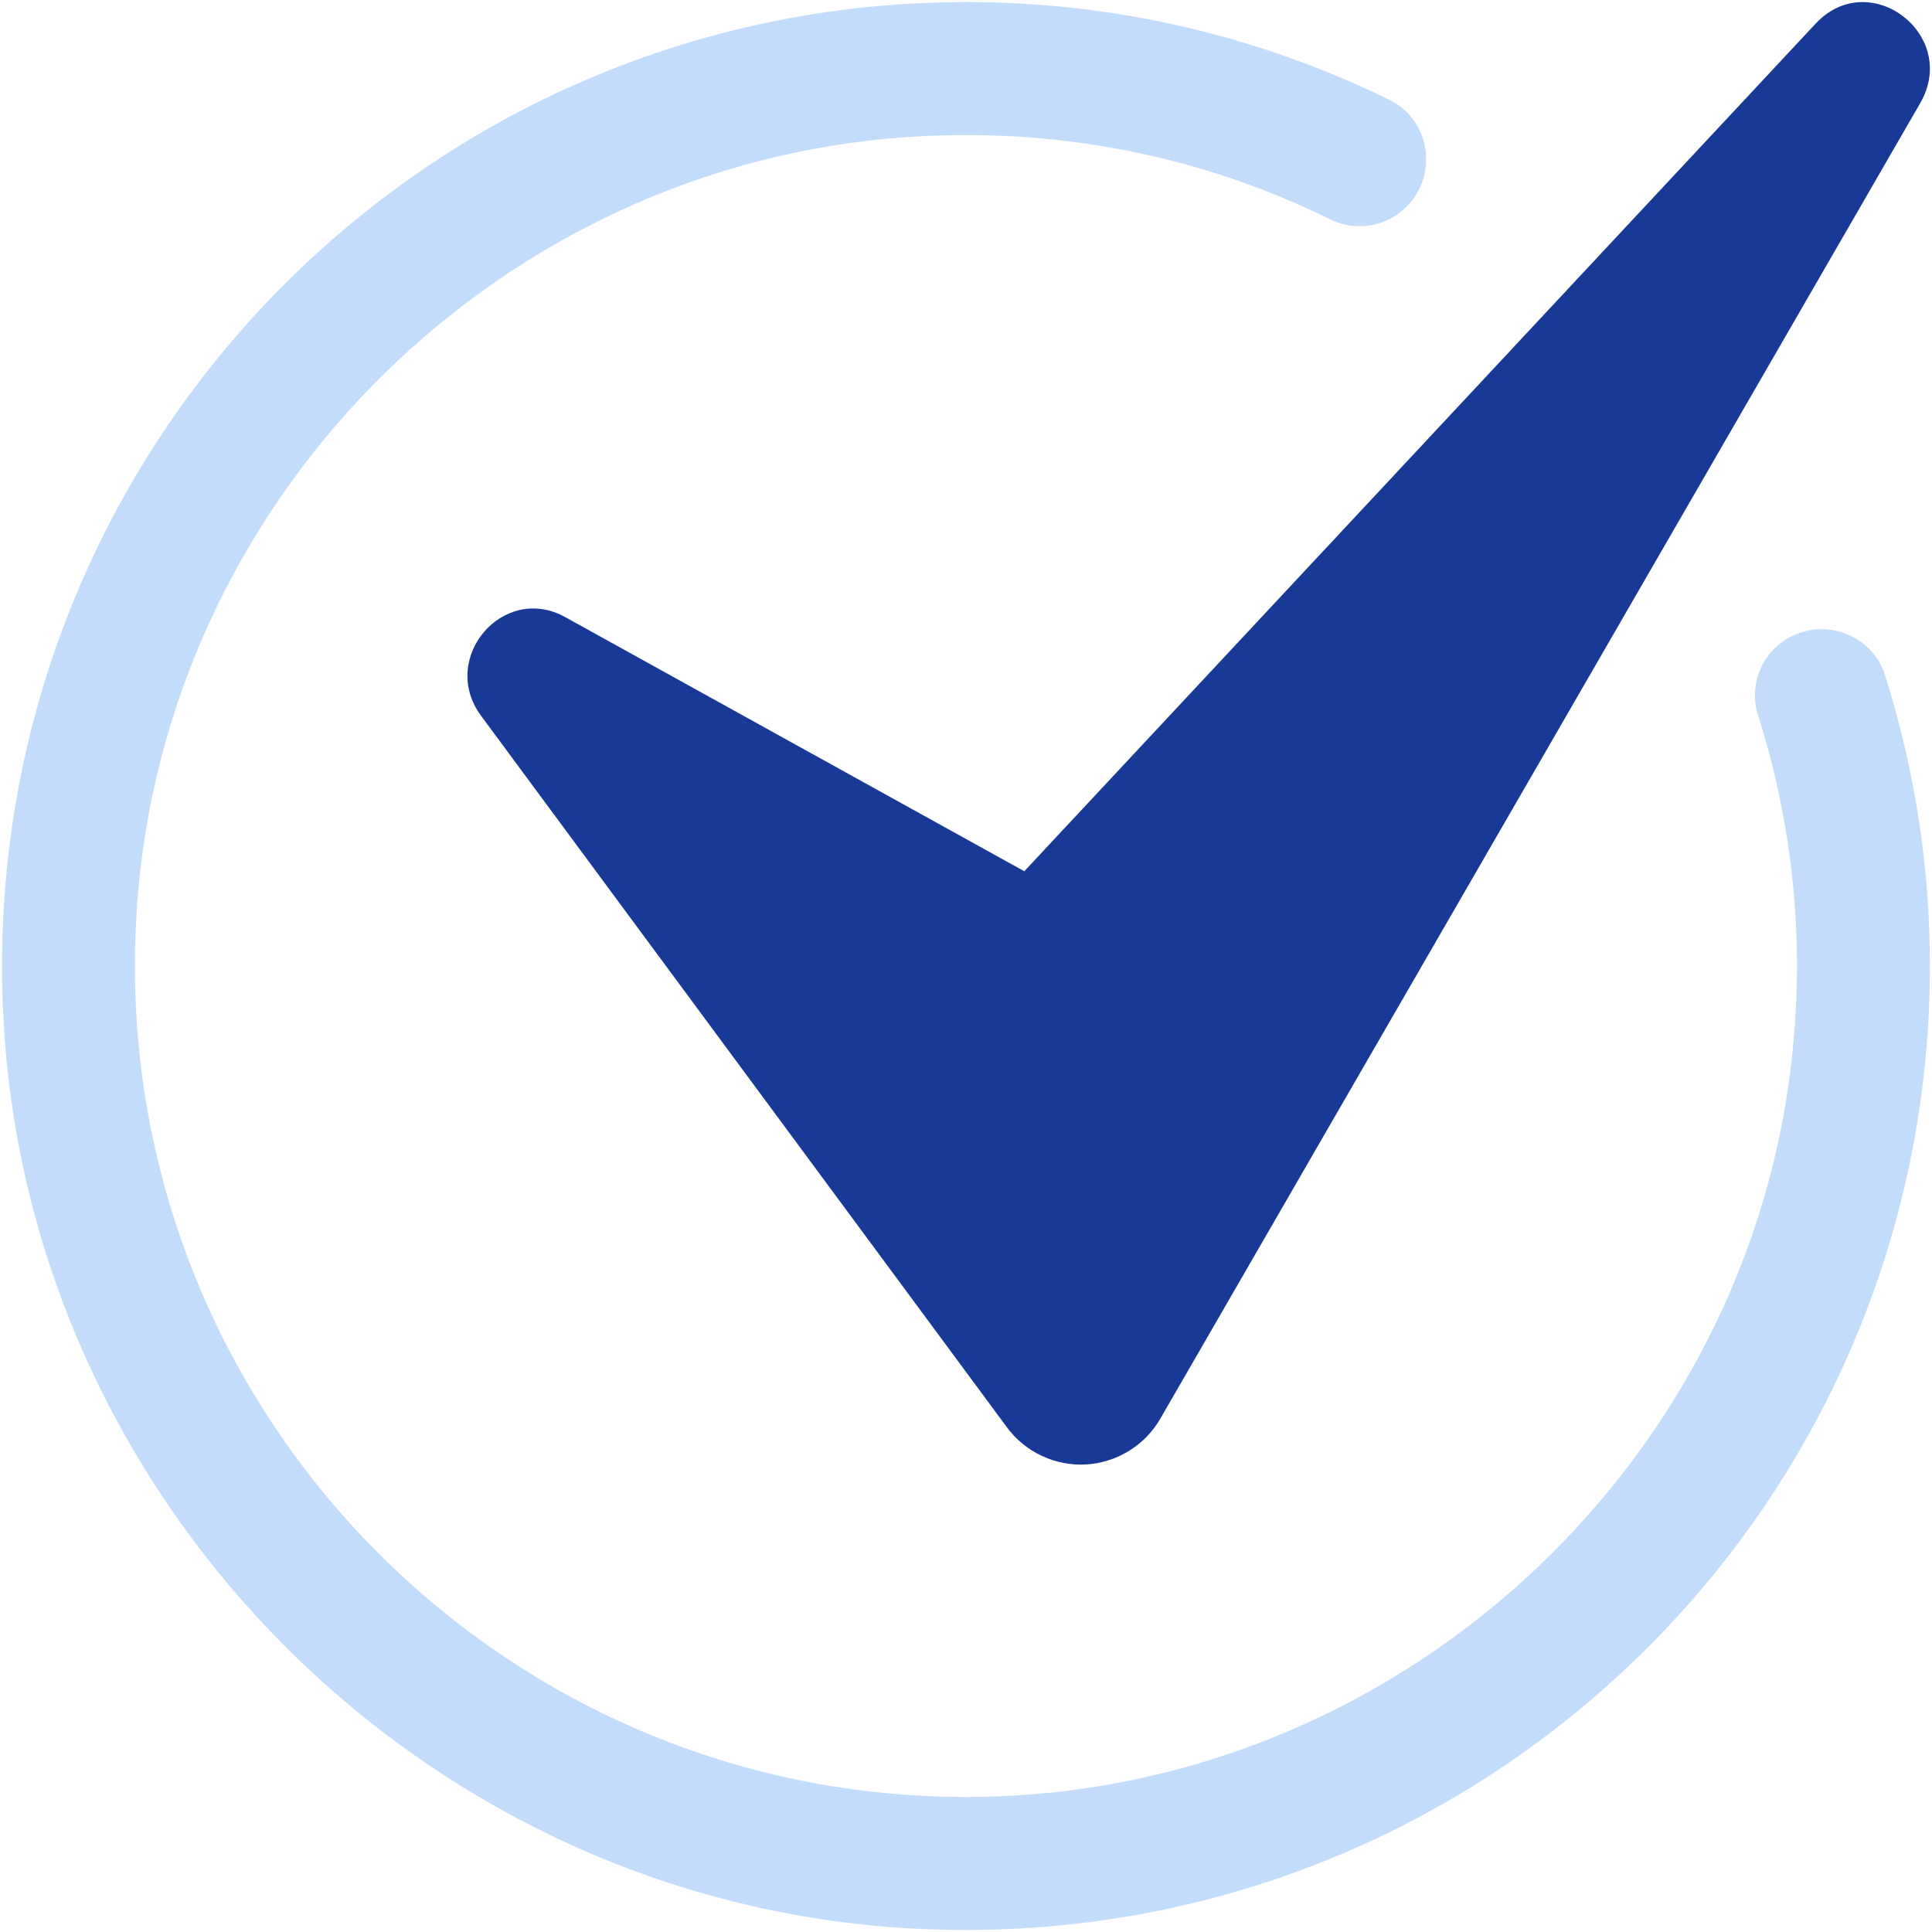 <?xml version="1.0" encoding="UTF-8"?> <svg xmlns="http://www.w3.org/2000/svg" width="22" height="22" viewBox="0 0 22 22" fill="none"><g clip-path="url(#clip0_96_482)"><path d="M21.976 11C21.976 17.295 16.681 22.35 10.3 21.955C4.833 21.616 0.384 17.166 0.045 11.7C-0.35 5.319 4.704 0.024 11 0.024C12.671 0.021 14.321 0.402 15.822 1.137C16.212 1.328 16.355 1.814 16.14 2.192L16.138 2.195C16.042 2.362 15.886 2.487 15.701 2.543C15.516 2.599 15.317 2.582 15.144 2.496C13.699 1.784 12.047 1.438 10.303 1.563C5.723 1.889 1.983 5.563 1.575 10.136C1.068 15.828 5.63 20.606 11.251 20.459C16.065 20.333 20.083 16.516 20.435 11.713C20.527 10.508 20.386 9.297 20.019 8.145C19.965 7.974 19.974 7.789 20.044 7.624C20.114 7.459 20.241 7.324 20.402 7.245C20.816 7.038 21.324 7.245 21.464 7.686C21.804 8.757 21.977 9.875 21.976 11Z" fill="#C4DCFB"></path><path d="M5.478 8.151L11.463 16.249C11.566 16.39 11.703 16.503 11.861 16.577C12.019 16.652 12.193 16.686 12.367 16.676C12.541 16.666 12.71 16.612 12.858 16.52C13.007 16.428 13.13 16.3 13.216 16.149L21.865 1.176C22.316 0.396 21.288 -0.387 20.675 0.269L11.664 9.921L6.436 7.027C5.729 6.636 4.995 7.497 5.478 8.151Z" fill="#183996"></path></g><defs><clipPath id="clip0_96_482"><rect width="22" height="22" fill="white"></rect></clipPath></defs></svg> 